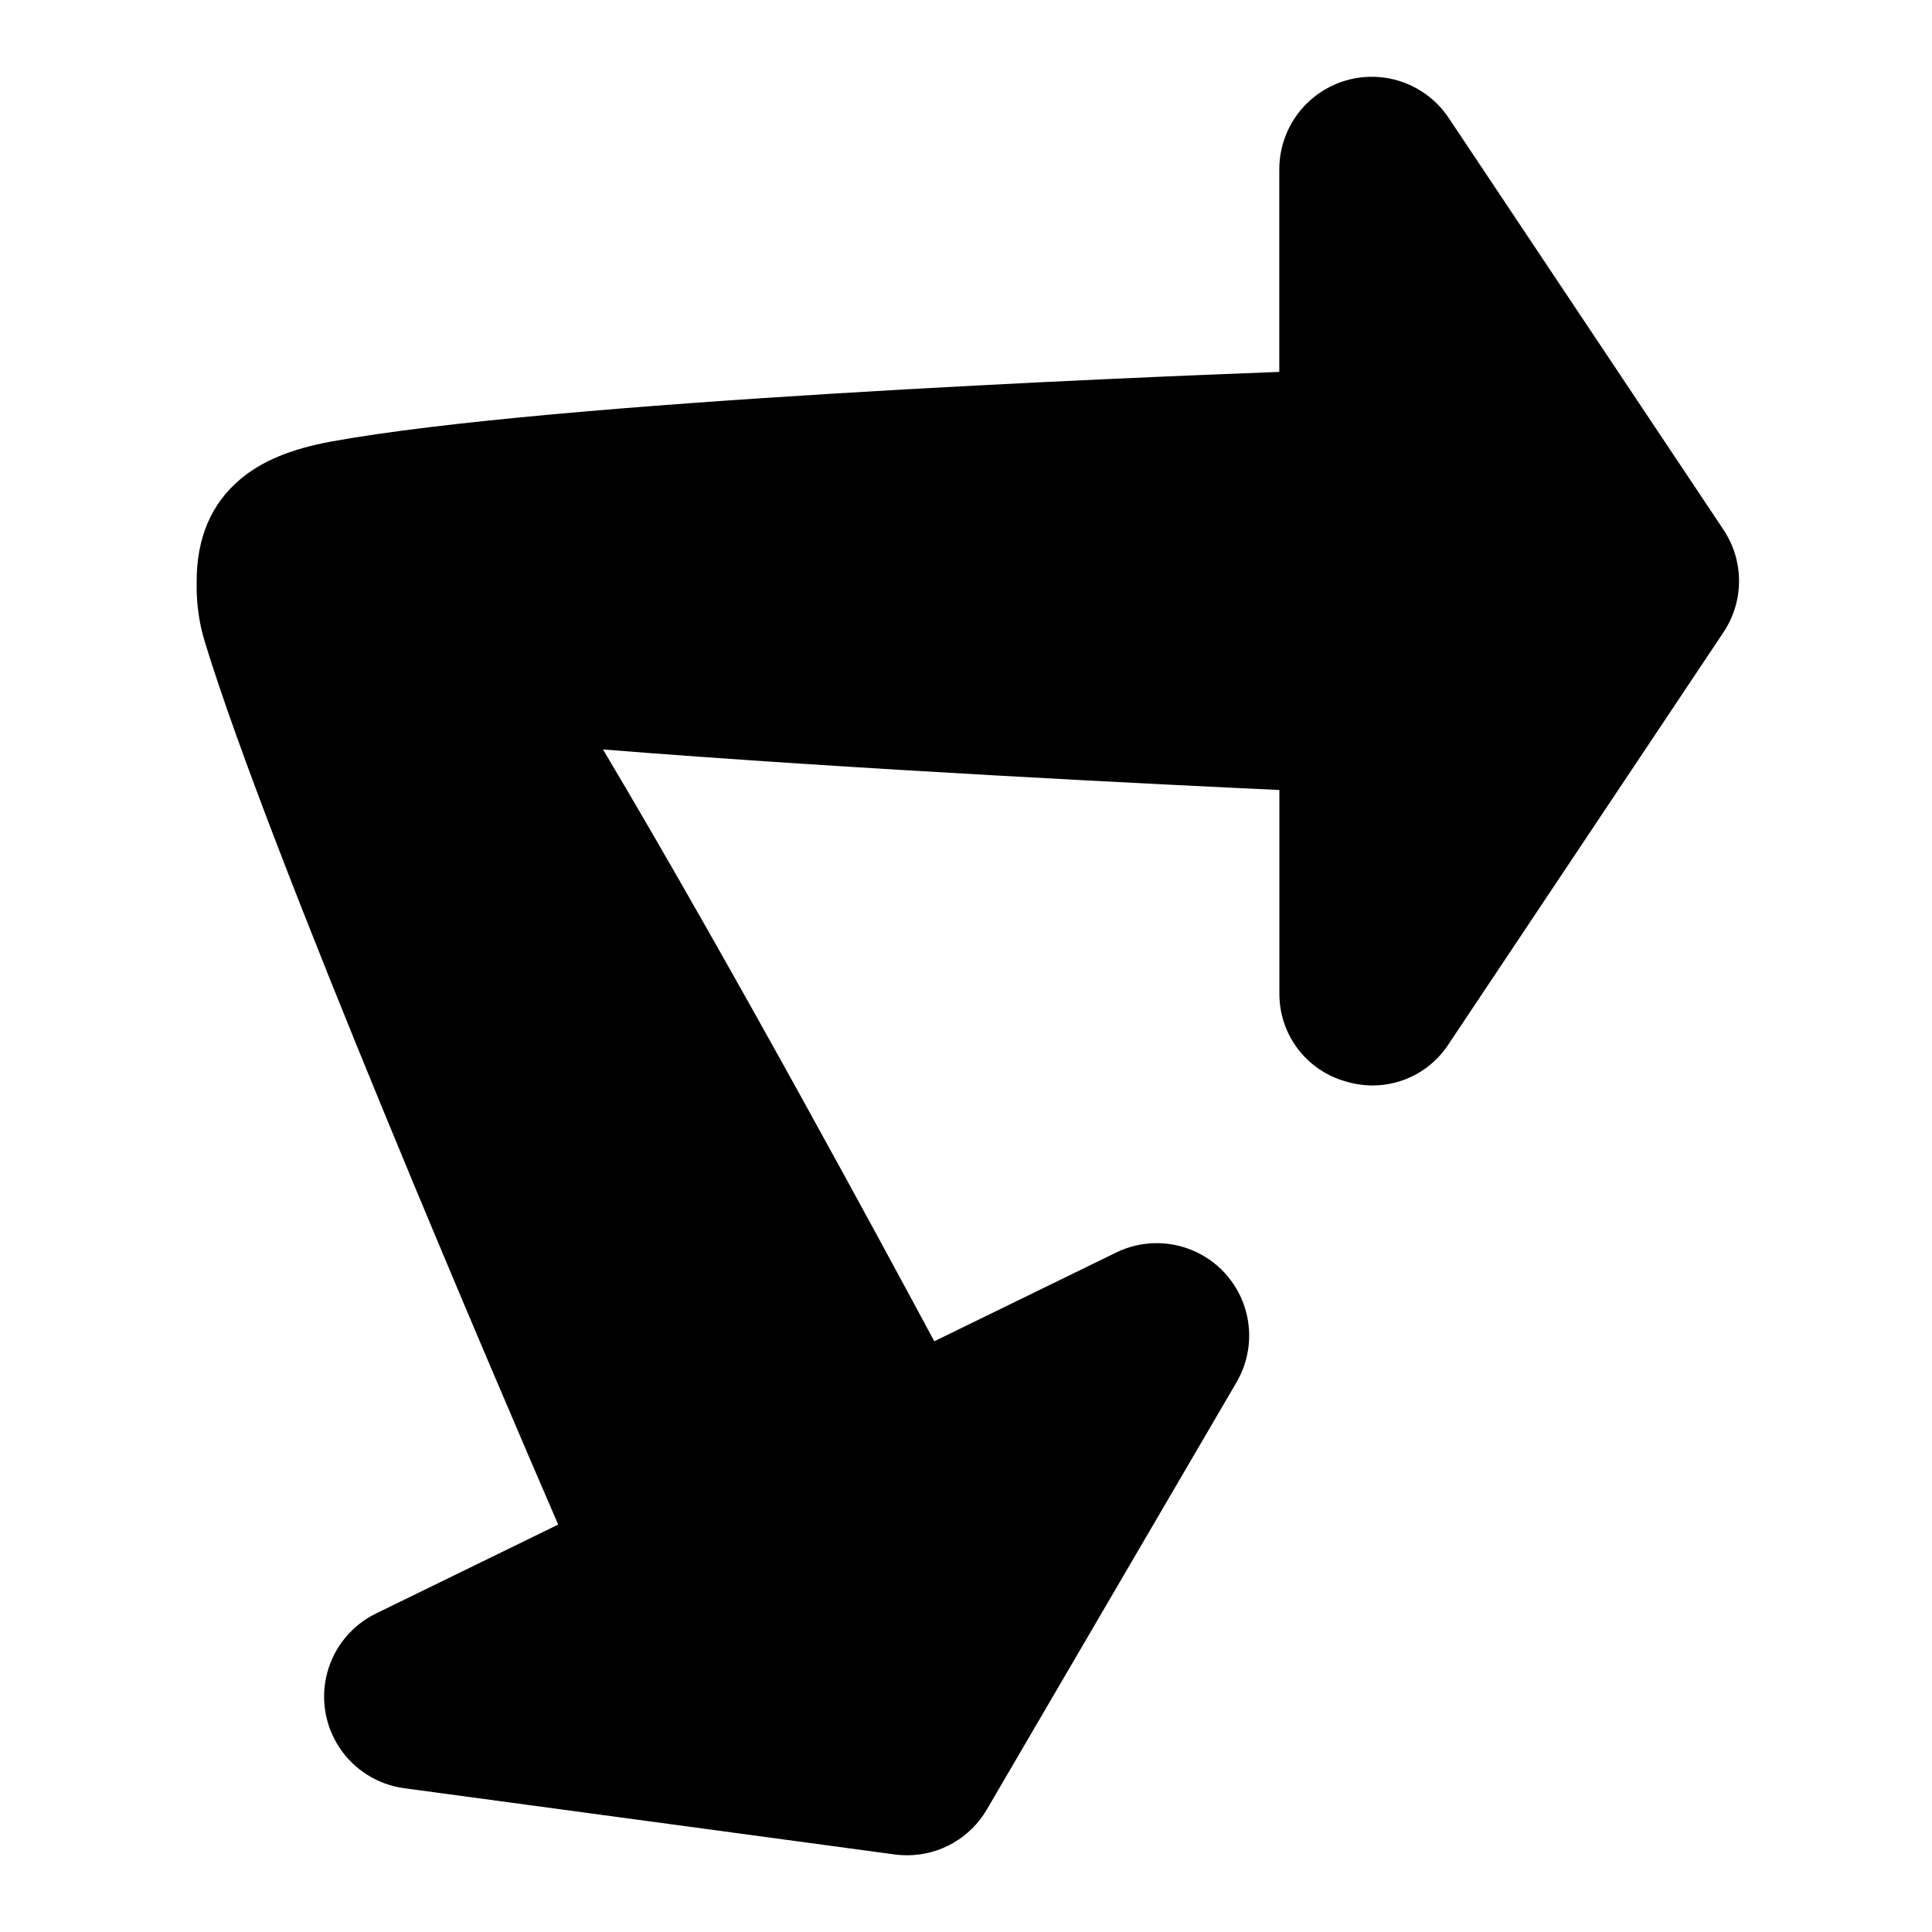 <?xml version="1.0" encoding="UTF-8"?>
<!-- Uploaded to: ICON Repo, www.svgrepo.com, Generator: ICON Repo Mixer Tools -->
<svg fill="#000000" width="800px" height="800px" version="1.1" viewBox="144 144 512 512" xmlns="http://www.w3.org/2000/svg">
 <path d="m527.92 175.26c-3.914-5.875-10.176-9.773-17.172-10.703-7-0.926-14.059 1.215-19.367 5.867-5.309 4.656-8.352 11.375-8.352 18.434v53.699c-38.473 1.438-192.43 7.723-251.32 18.469-10.637 1.969-18.293 5.137-24.098 10.035-7.625 6.445-11.492 15.508-11.492 26.941v0.984 0.004c-0.062 5.176 0.684 10.332 2.215 15.281 16.906 55.43 78.277 198.36 93.59 233.76l-48.27 23.559c-6.344 3.094-11.047 8.773-12.906 15.586-1.855 6.809-0.68 14.09 3.219 19.977 3.902 5.883 10.152 9.801 17.148 10.742l129.98 17.555c1.094 0.148 2.195 0.219 3.297 0.219 8.703 0.004 16.754-4.621 21.137-12.145l66.172-113.22c3.559-6.094 4.316-13.426 2.082-20.117-2.234-6.695-7.246-12.098-13.754-14.828-6.508-2.734-13.875-2.527-20.219 0.566l-48.215 23.527c-12.723-23.688-53.059-98.469-87.793-156.84 67.445 5.402 152.47 9.516 179.25 10.746v53.746-0.004c-0.07 5.277 1.594 10.434 4.742 14.668 3.144 4.238 7.594 7.324 12.668 8.781 2.383 0.73 4.863 1.105 7.359 1.113 8.133-0.023 15.699-4.164 20.102-11l72.816-109.1c2.688-4.023 4.121-8.75 4.121-13.59 0-4.836-1.434-9.566-4.121-13.59z"/>
</svg>